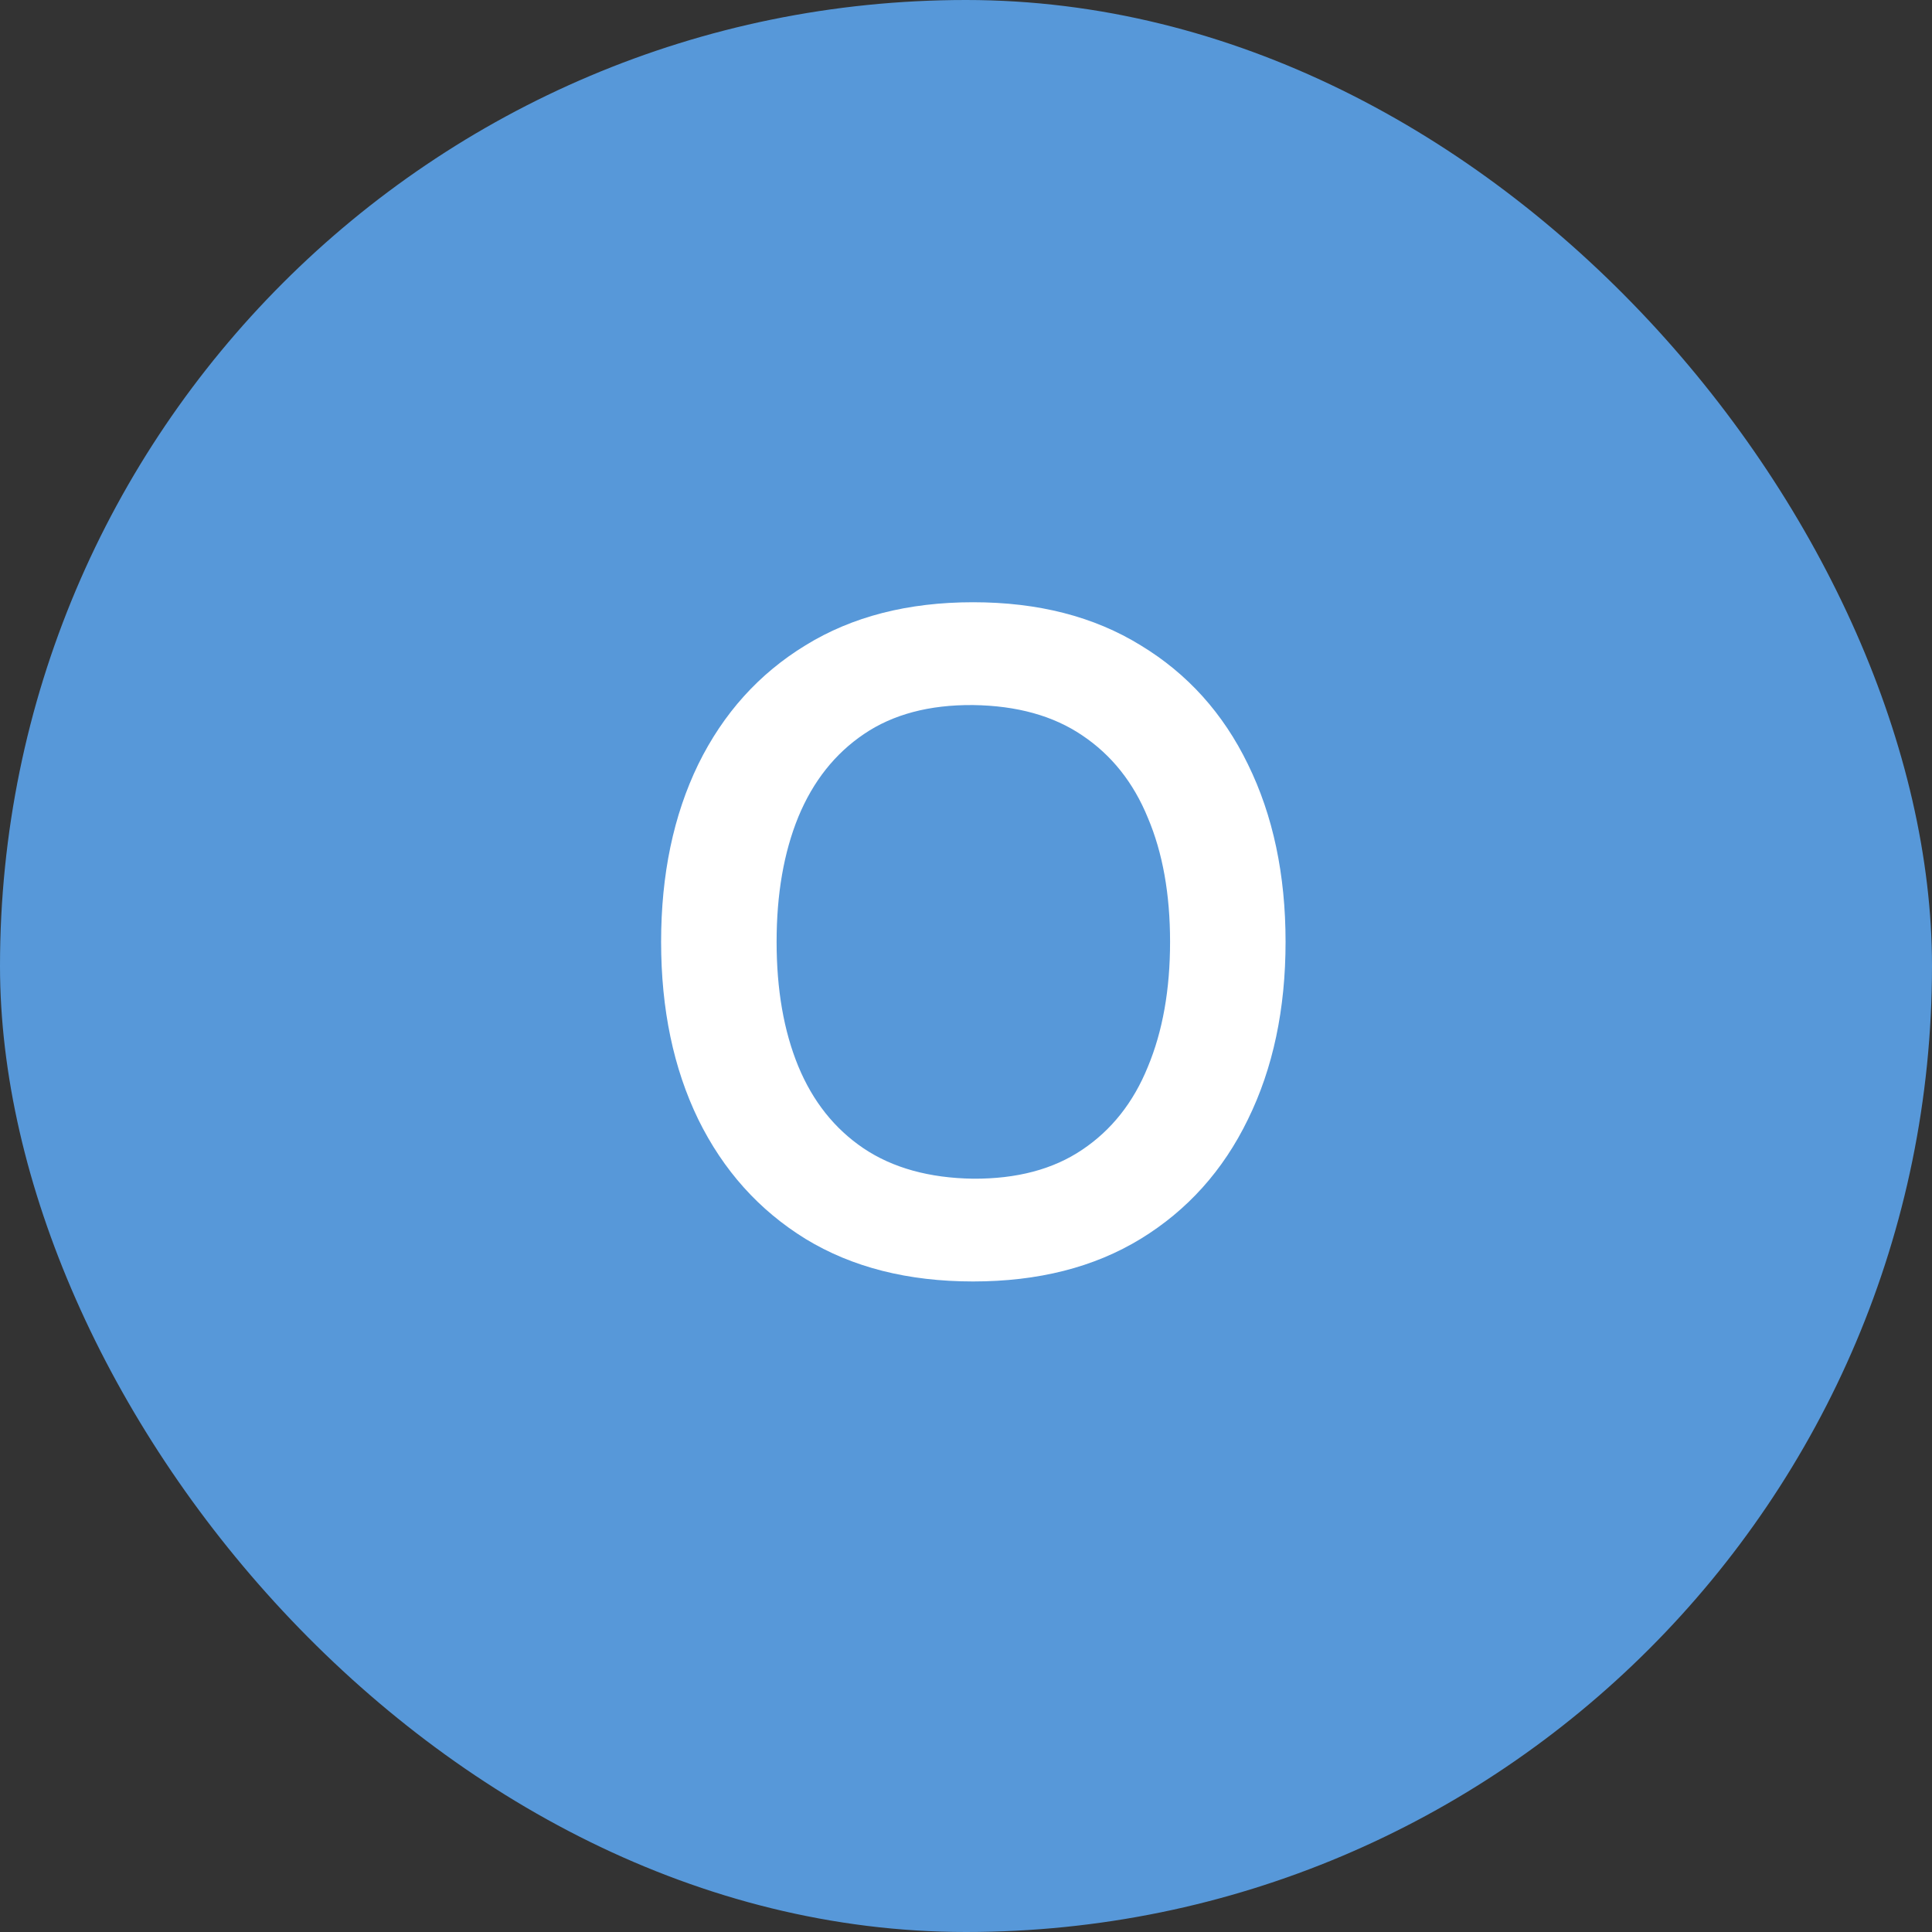 <?xml version="1.0" encoding="UTF-8"?> <svg xmlns="http://www.w3.org/2000/svg" width="32" height="32" viewBox="0 0 32 32" fill="none"><rect x="0" y="0" width="32" height="32" fill="#333333" stroke="none"/><rect width="32" height="32" rx="16" fill="#5798D9"></rect><path d="M16.117 21.225C15.037 21.225 14.113 20.99 13.342 20.52C12.572 20.045 11.98 19.385 11.565 18.54C11.155 17.695 10.95 16.715 10.95 15.6C10.95 14.485 11.155 13.505 11.565 12.66C11.98 11.815 12.572 11.158 13.342 10.688C14.113 10.213 15.037 9.975 16.117 9.975C17.198 9.975 18.122 10.213 18.892 10.688C19.668 11.158 20.26 11.815 20.67 12.66C21.085 13.505 21.293 14.485 21.293 15.6C21.293 16.715 21.085 17.695 20.67 18.54C20.26 19.385 19.668 20.045 18.892 20.52C18.122 20.99 17.198 21.225 16.117 21.225ZM16.117 19.523C16.843 19.527 17.445 19.367 17.925 19.043C18.41 18.718 18.773 18.26 19.012 17.67C19.258 17.08 19.38 16.39 19.38 15.6C19.38 14.81 19.258 14.125 19.012 13.545C18.773 12.96 18.41 12.505 17.925 12.18C17.445 11.855 16.843 11.688 16.117 11.678C15.393 11.672 14.79 11.832 14.31 12.158C13.83 12.482 13.467 12.94 13.223 13.53C12.982 14.12 12.863 14.81 12.863 15.6C12.863 16.39 12.982 17.078 13.223 17.663C13.463 18.242 13.822 18.695 14.303 19.02C14.787 19.345 15.393 19.512 16.117 19.523Z" fill="white"></path></svg> 